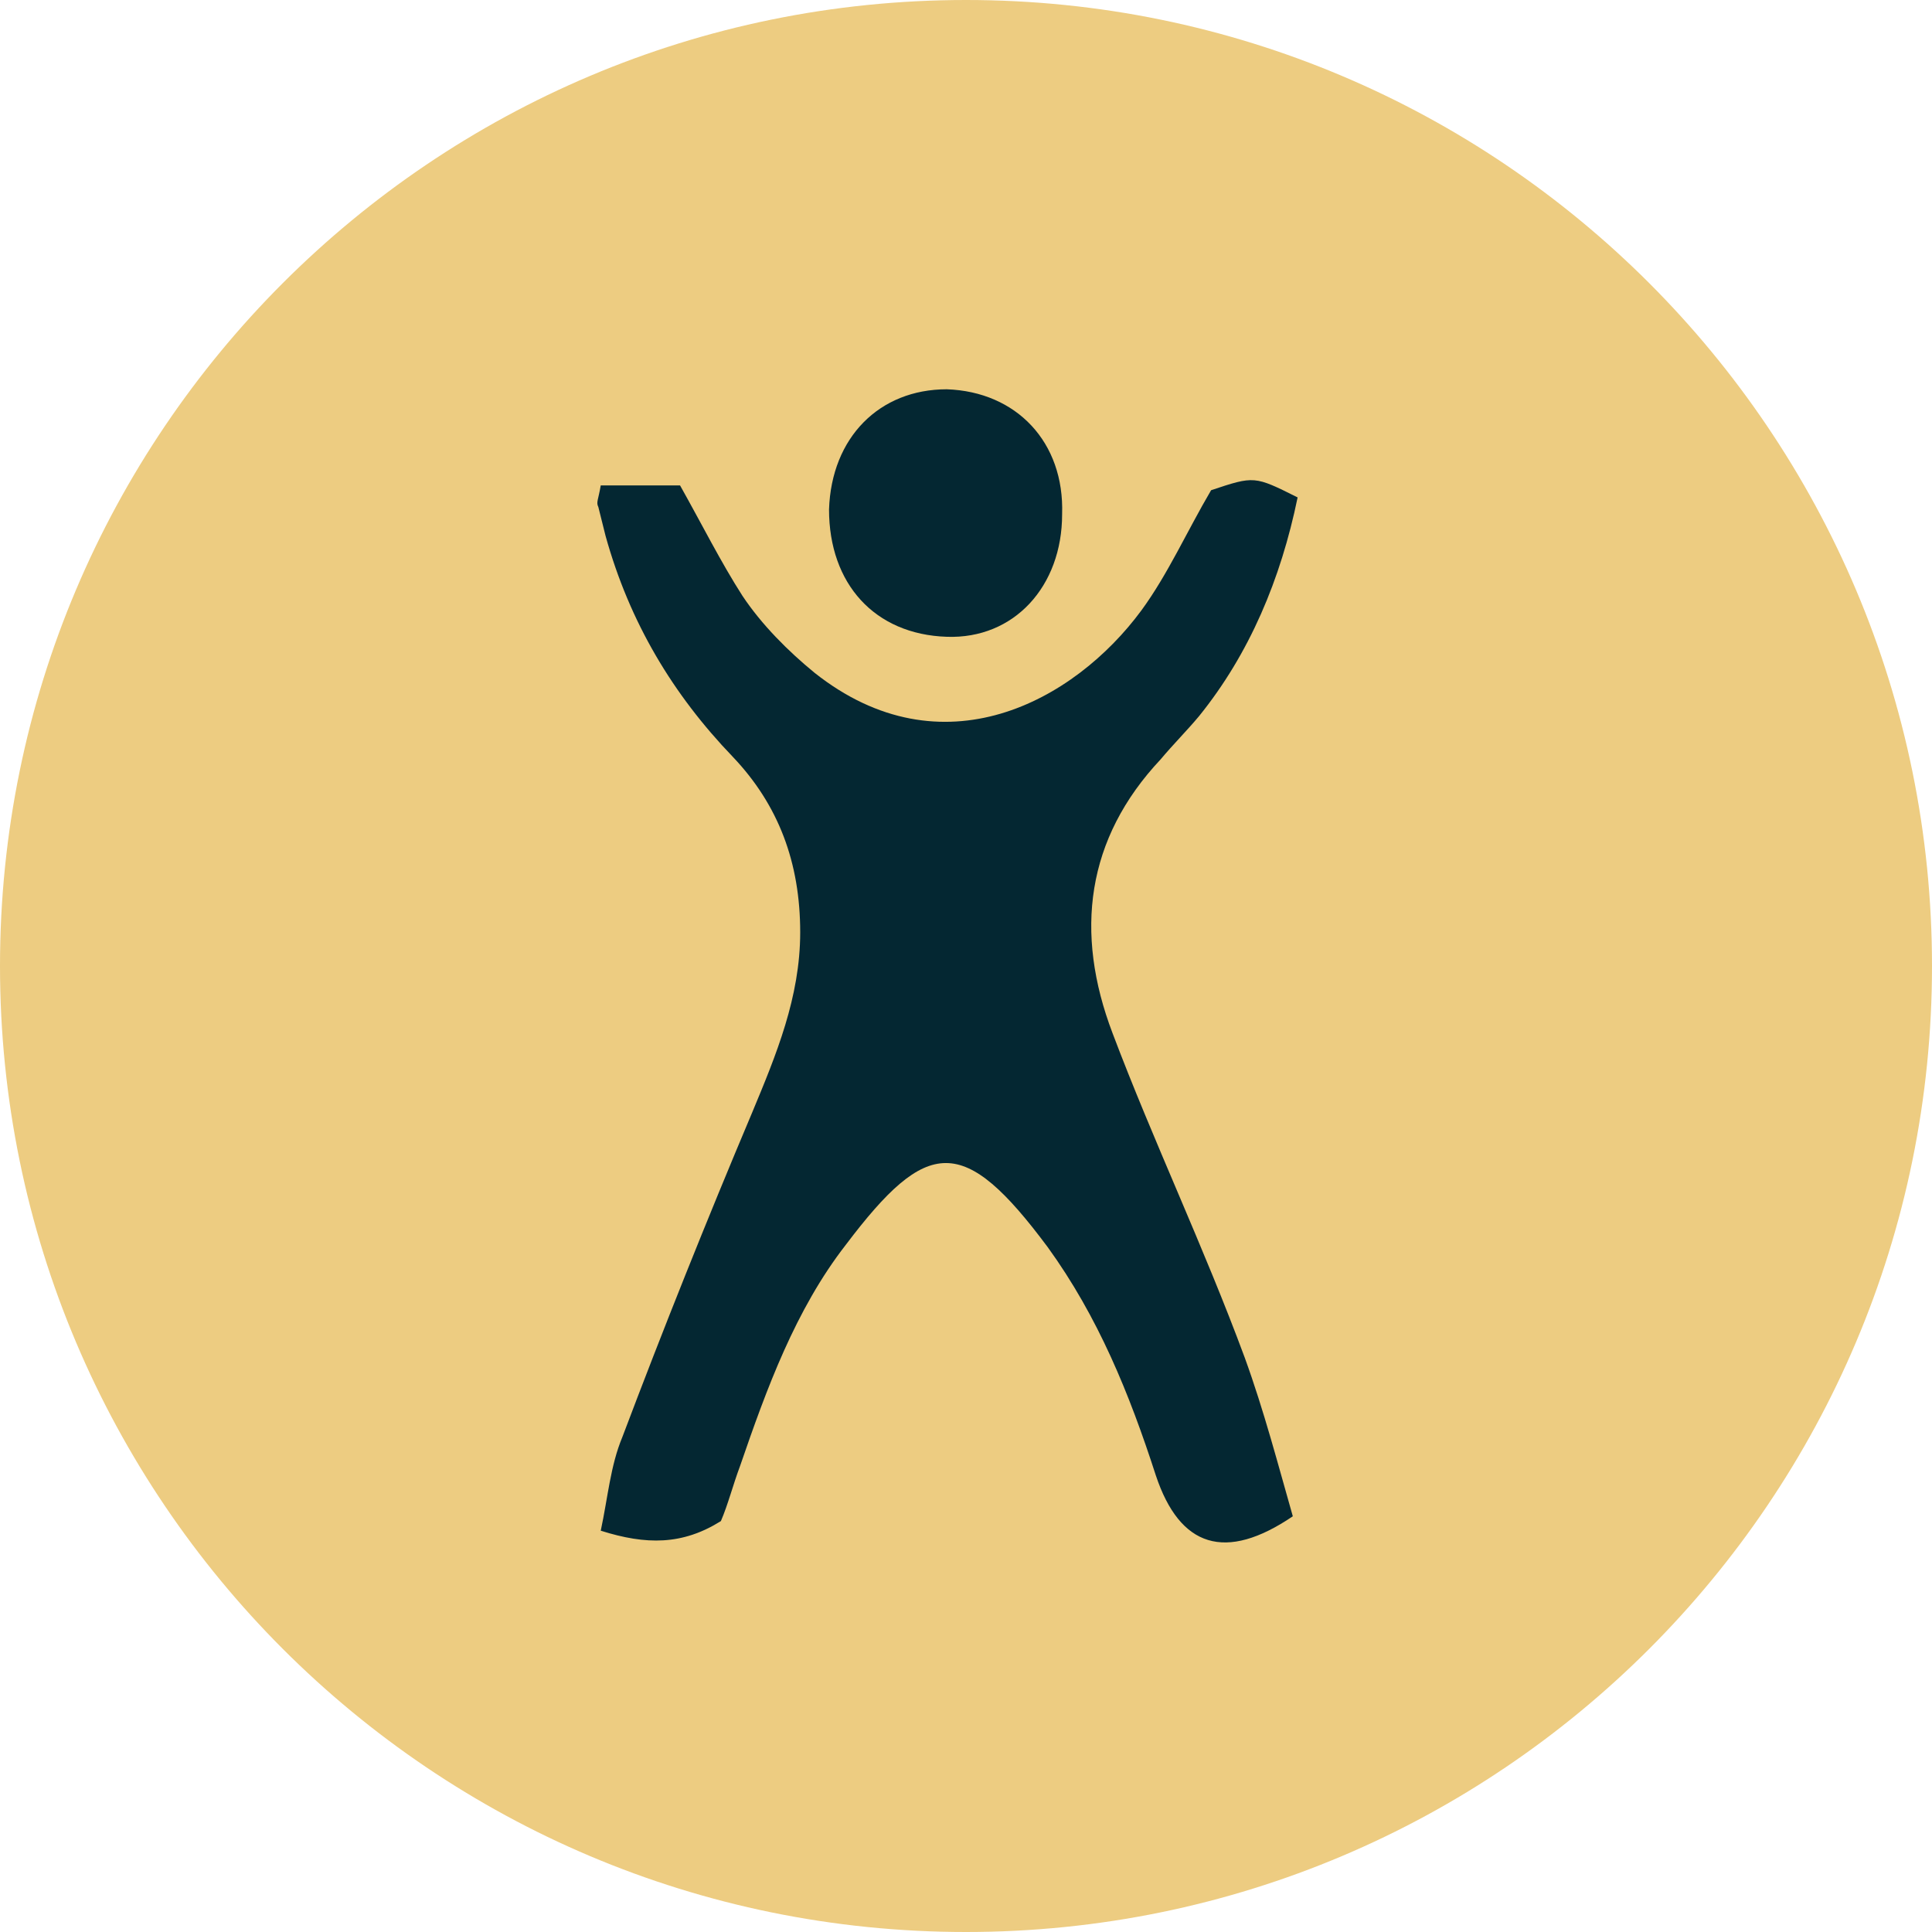 <?xml version="1.0" encoding="utf-8"?>
<!-- Generator: Adobe Illustrator 24.1.2, SVG Export Plug-In . SVG Version: 6.00 Build 0)  -->
<svg version="1.1" id="Layer_1" xmlns="http://www.w3.org/2000/svg" xmlns:xlink="http://www.w3.org/1999/xlink" x="0px" y="0px"
	 viewBox="0 0 80.4 80.4" style="enable-background:new 0 0 80.4 80.4;" xml:space="preserve">
<style type="text/css">
	.st0{clip-path:url(#SVGID_2_);fill:#EDCC81;}
	.st1{clip-path:url(#SVGID_4_);fill:#042732;}
	.st2{clip-path:url(#SVGID_6_);fill:#042732;}
</style>
<g>
	<g>
		<defs>
			<rect id="SVGID_1_" width="80.4" height="80.4"/>
		</defs>
		<clipPath id="SVGID_2_">
			<use xlink:href="#SVGID_1_"  style="overflow:visible;"/>
		</clipPath>
		<path class="st0" d="M40.2,80.4c22.2,0,40.2-18,40.2-40.2S62.4,0,40.2,0S0,18,0,40.2S18,80.4,40.2,80.4"/>
	</g>
	<g>
		<defs>
			<rect id="SVGID_3_" width="80.4" height="80.4"/>
		</defs>
		<clipPath id="SVGID_4_">
			<use xlink:href="#SVGID_3_"  style="overflow:visible;"/>
		</clipPath>
		<path class="st1" d="M25,20.2h3.3c0.9,1.6,1.7,3.2,2.6,4.6c0.8,1.2,1.9,2.3,3,3.2c5.3,4.2,10.8,1.2,13.6-2.6
			c1.1-1.5,1.9-3.3,2.9-5c1.8-0.6,1.8-0.6,3.6,0.3c-0.7,3.4-2,6.5-4.1,9.1c-0.5,0.6-1.1,1.2-1.6,1.8c-3.1,3.3-3.6,7.2-2,11.4
			c1.7,4.5,3.8,8.9,5.5,13.5c0.8,2.2,1.4,4.5,2,6.6c-2.8,1.9-4.7,1.3-5.7-1.7c-1.1-3.4-2.4-6.6-4.5-9.5c-3.5-4.7-5-4.6-8.4-0.1
			c-2.1,2.7-3.3,6-4.4,9.2c-0.3,0.8-0.5,1.6-0.8,2.3c-1.6,1-3.1,1-5,0.4c0.3-1.4,0.4-2.7,0.9-3.9c1.7-4.5,3.5-9,5.4-13.5
			c1-2.4,2-4.8,2-7.5c0-2.9-0.9-5.3-2.8-7.3c-2.5-2.6-4.3-5.6-5.3-9.2c-0.1-0.4-0.2-0.8-0.3-1.2C24.8,20.9,24.9,20.8,25,20.2"/>
	</g>
	<g>
		<defs>
			<rect id="SVGID_5_" width="80.4" height="80.4"/>
		</defs>
		<clipPath id="SVGID_6_">
			<use xlink:href="#SVGID_5_"  style="overflow:visible;"/>
		</clipPath>
		<path class="st2" d="M44.2,21.4c0,3-2,5.2-4.8,5.1c-3-0.1-4.9-2.2-4.9-5.3c0.1-3,2.1-5,4.9-5C42.3,16.3,44.3,18.4,44.2,21.4"/>
	</g>
</g>
</svg>
